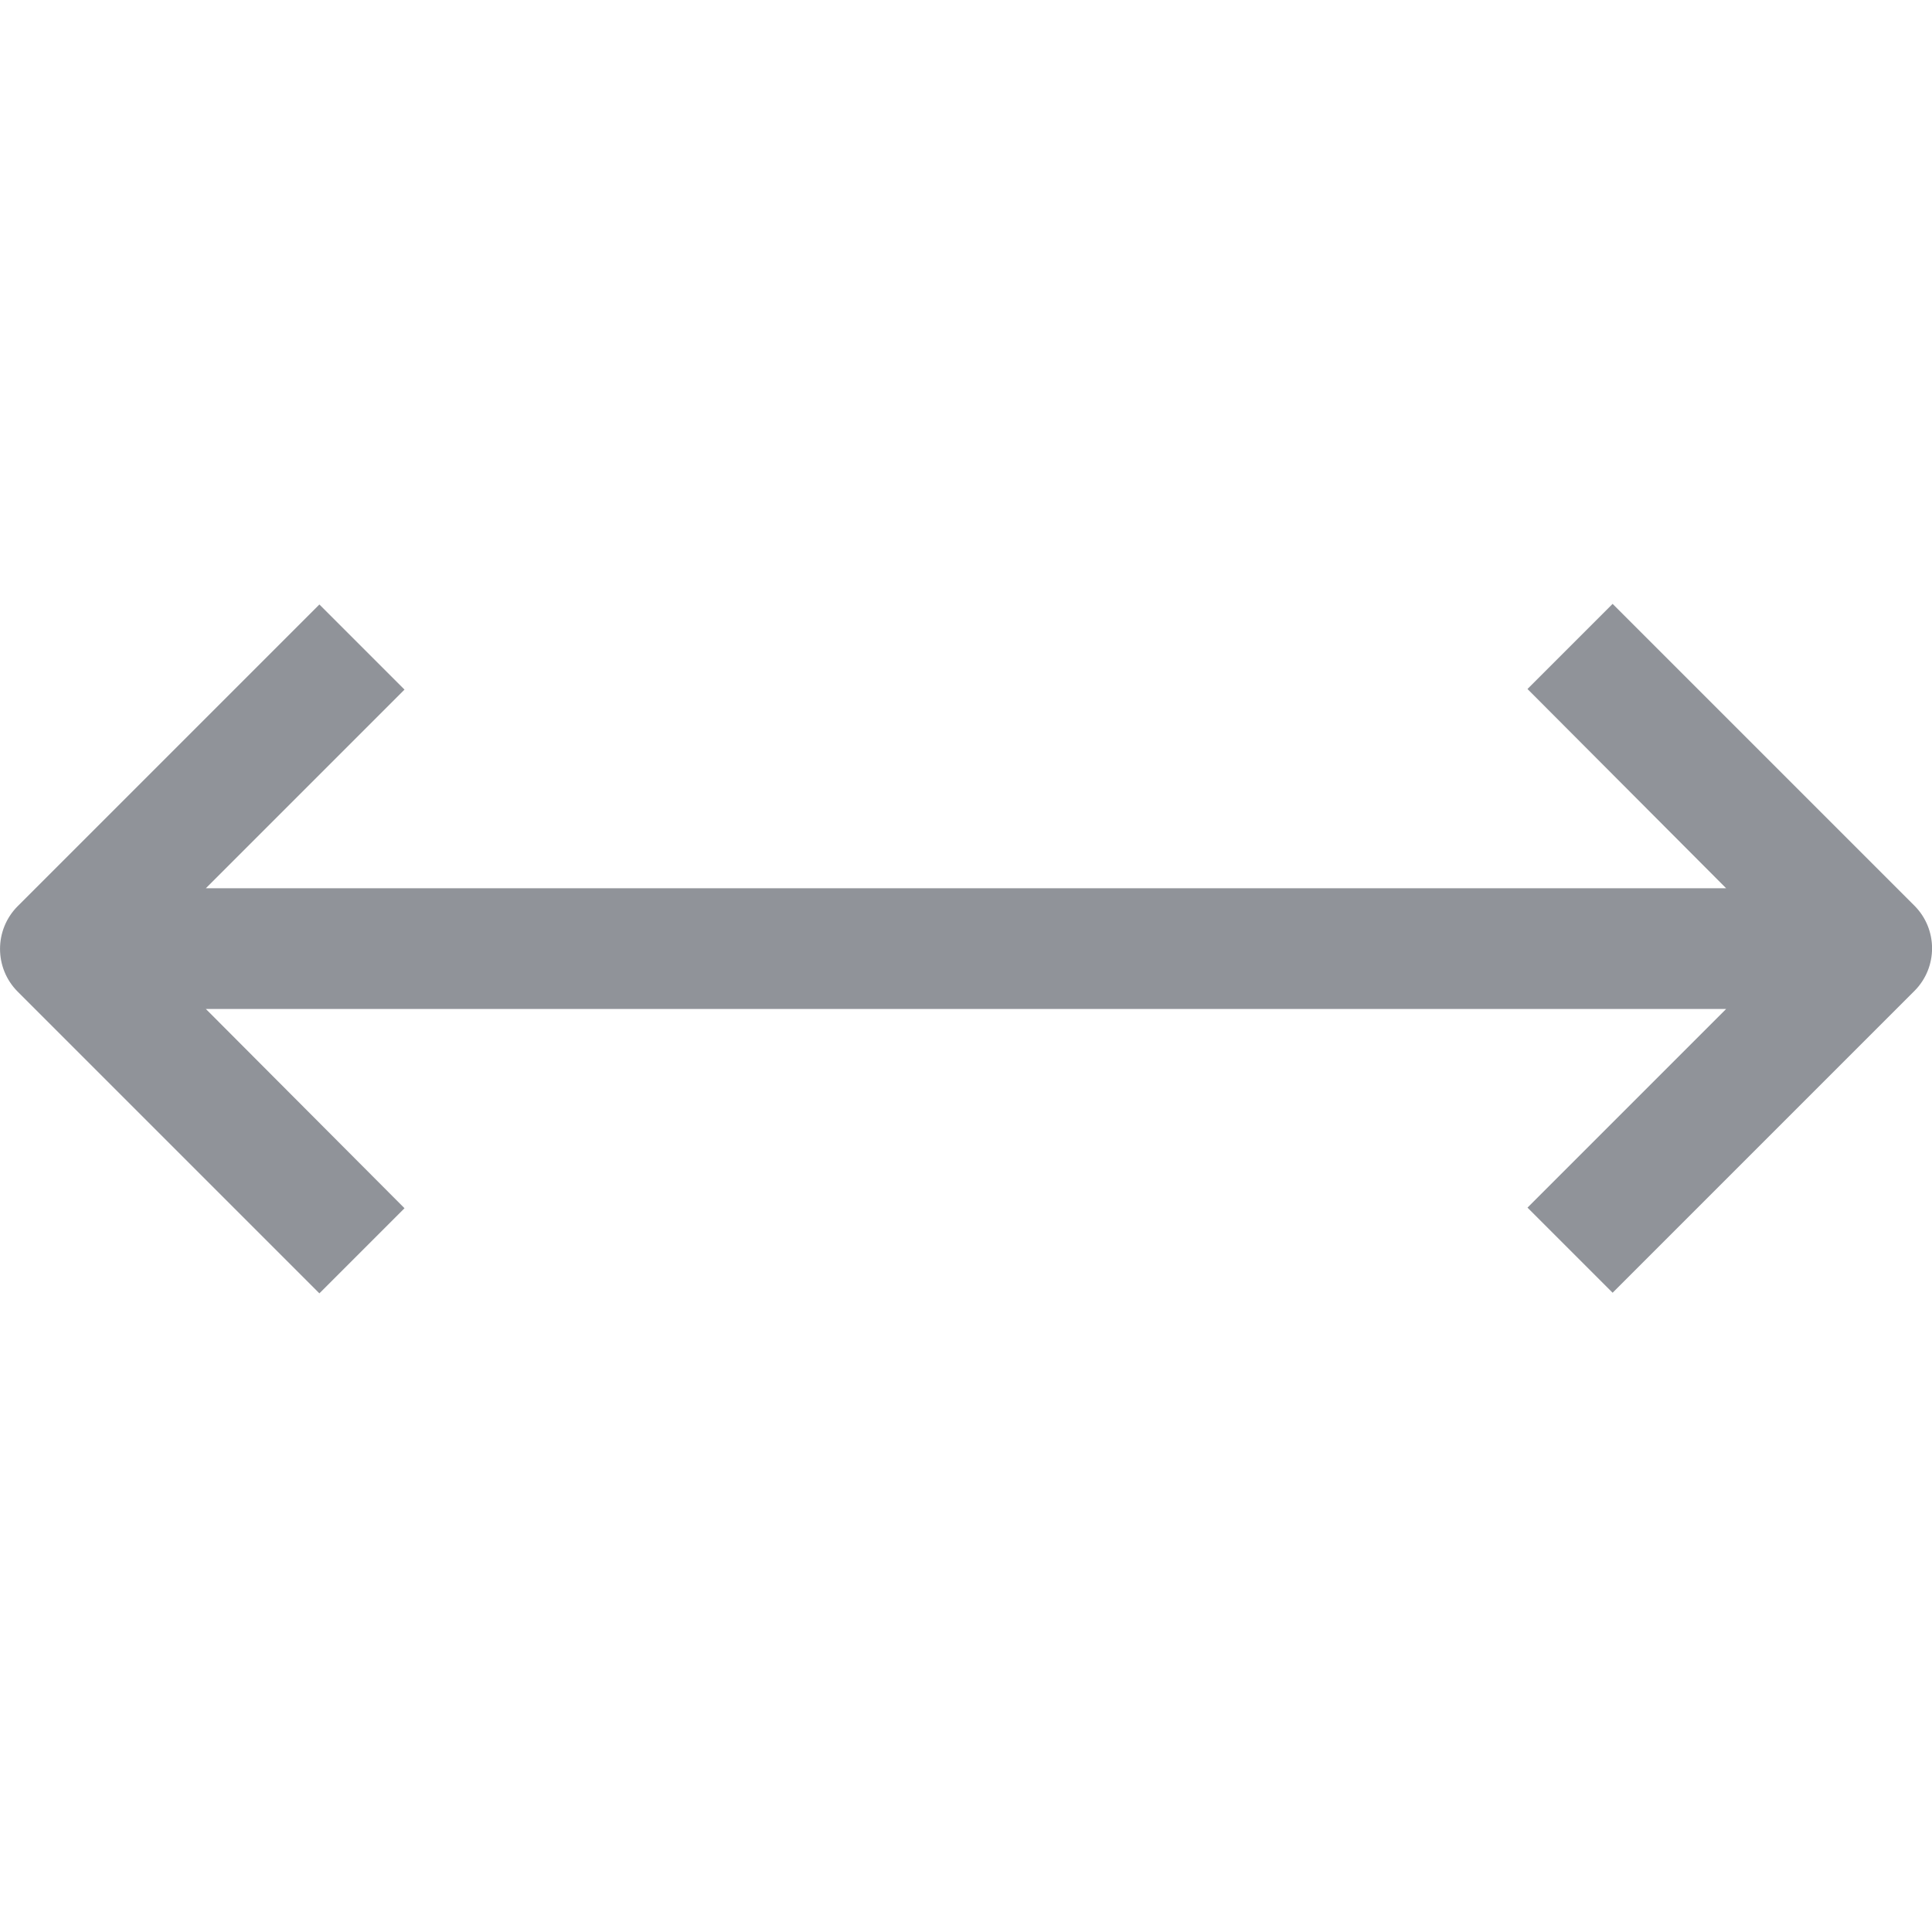 <svg width="16" height="16" viewBox="0 0 16 16" fill="none" xmlns="http://www.w3.org/2000/svg">
<g clip-path="url(#clip0_6668_7605)">
<path d="M12.65 5.706L14.295 7.356L1.705 7.356L3.35 5.711L2.645 5.006L0.145 7.506C-0.048 7.701 -0.048 8.016 0.145 8.211L2.645 10.711L3.35 10.006L1.705 8.356H14.295L12.65 10.001L13.355 10.706L15.855 8.206C16.049 8.011 16.049 7.696 15.855 7.501L13.355 5.001L12.65 5.706Z" fill="#909399"/>
</g>
<defs>
<clipPath id="clip0_6668_7605">
<rect width="16" height="16" fill="white"/>
</clipPath>
</defs>
</svg>
